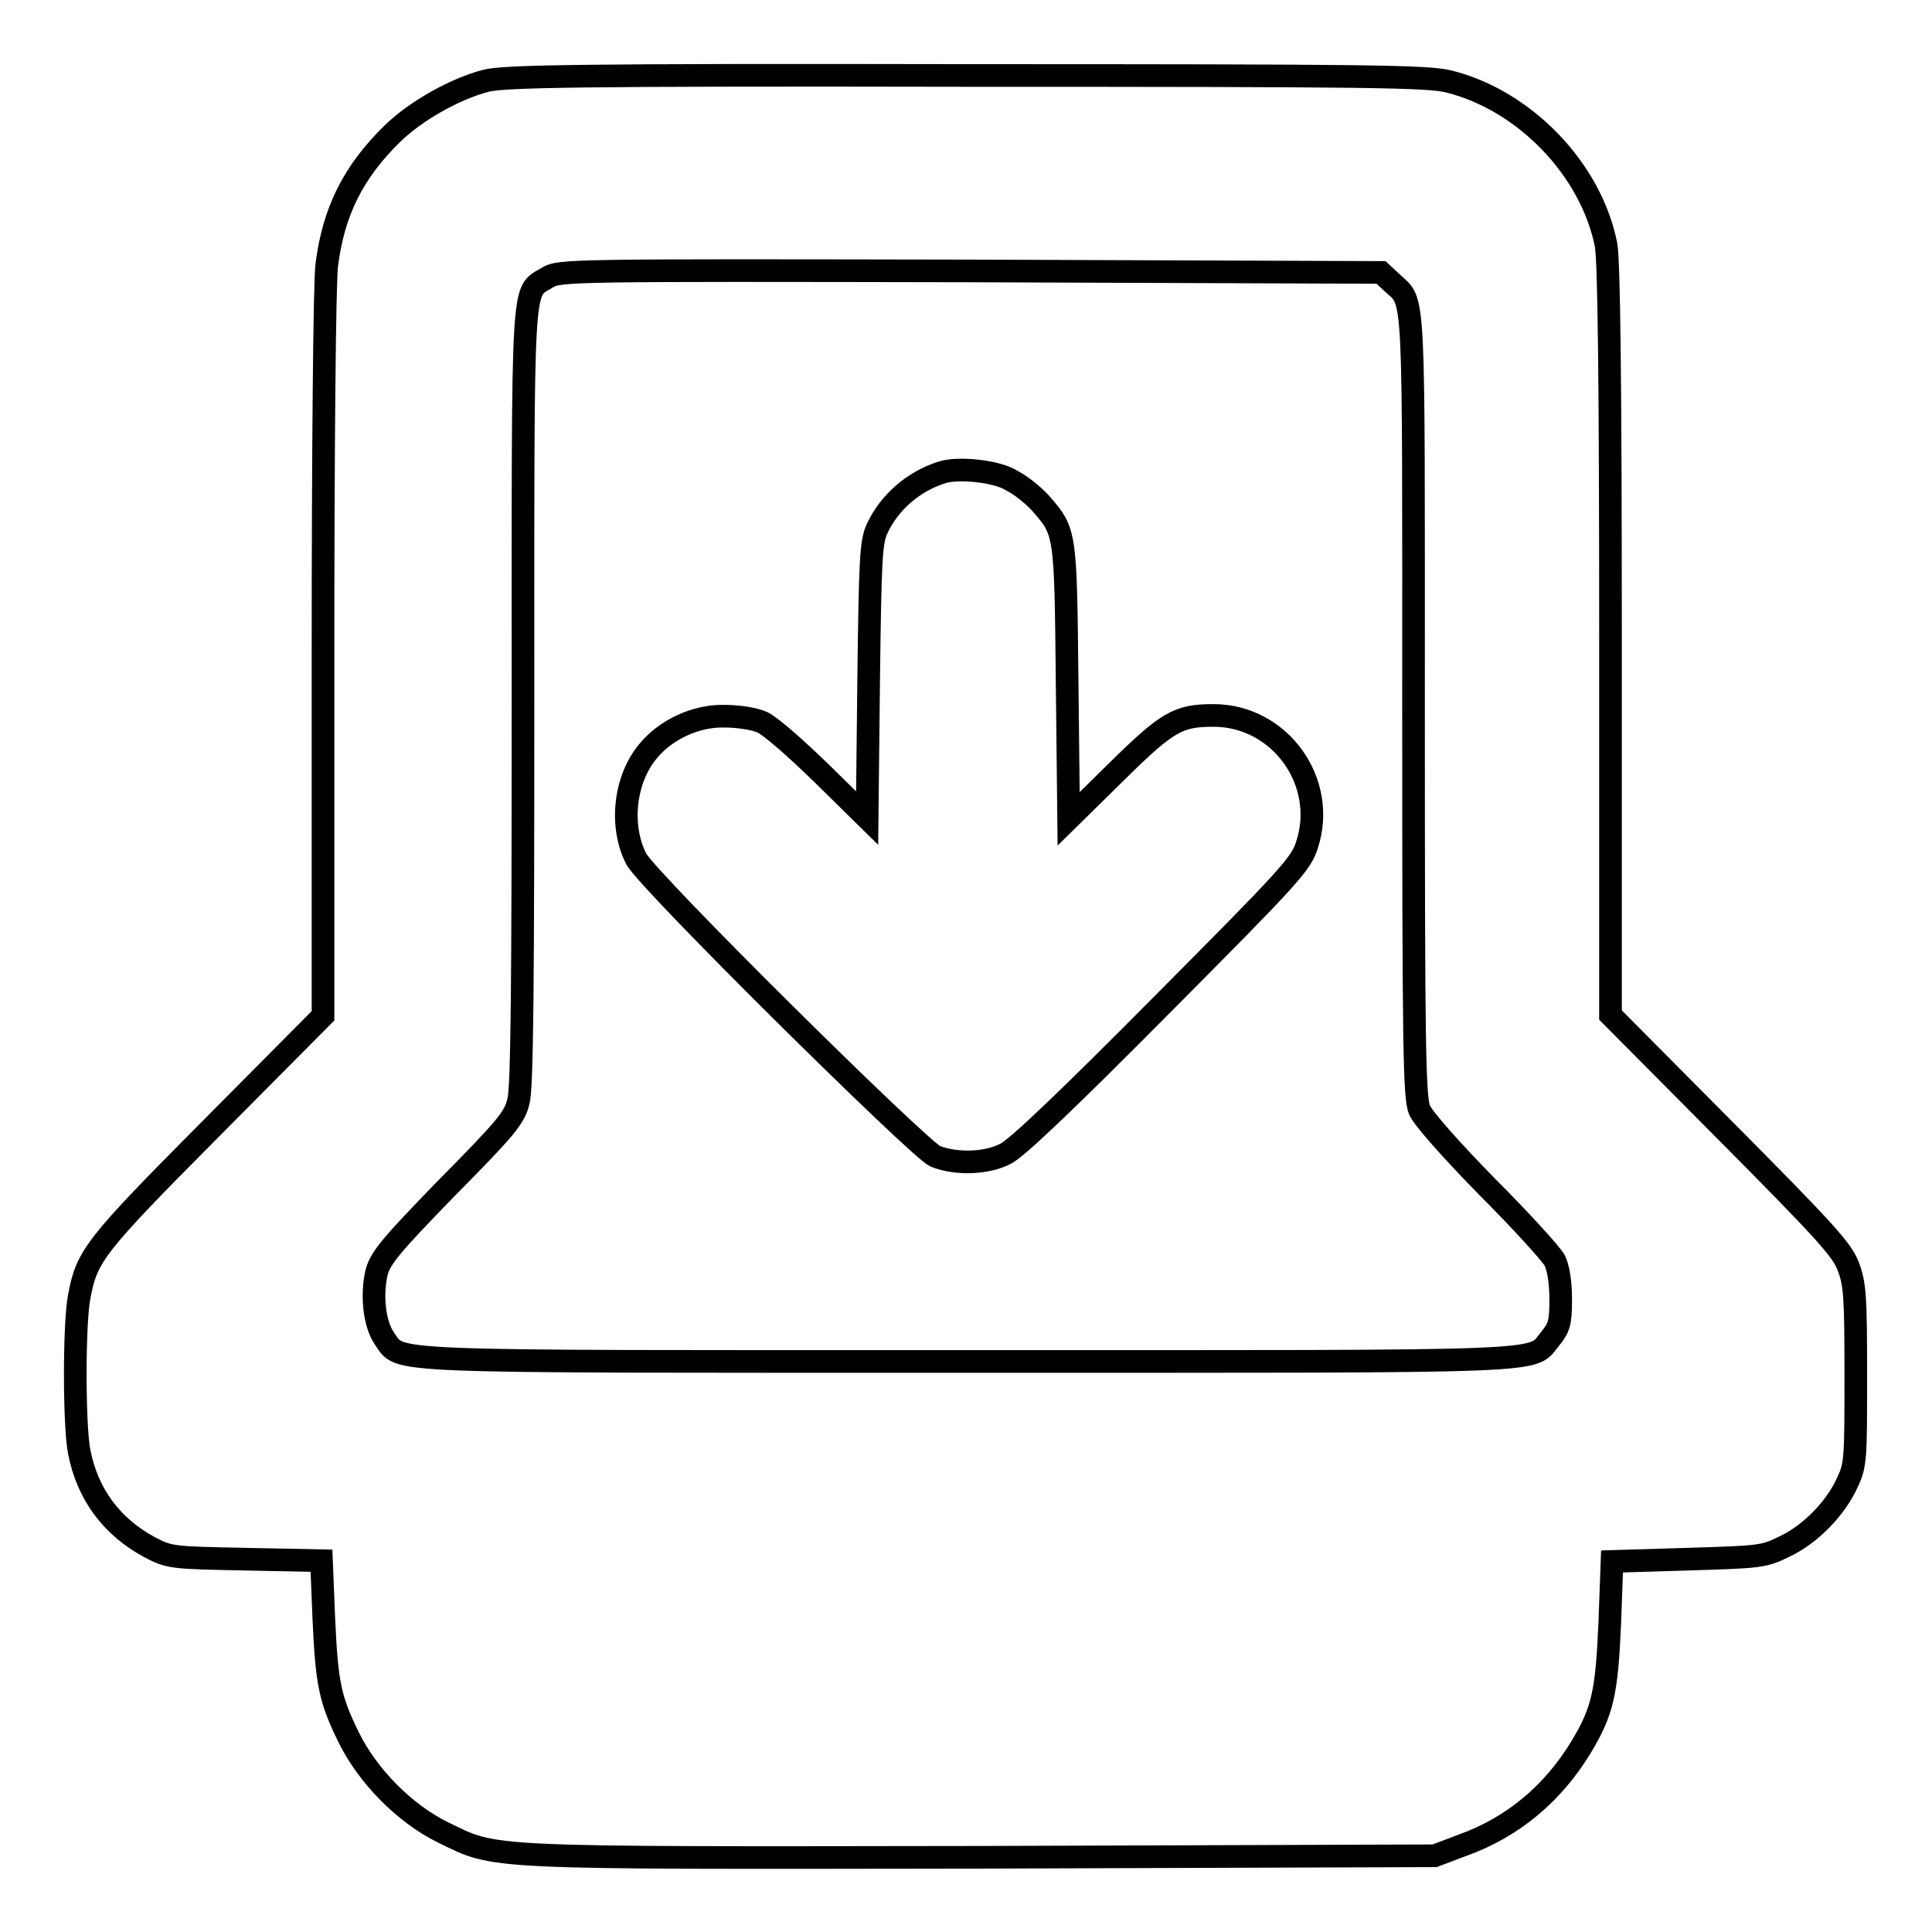 <?xml version="1.0" encoding="utf-8"?>
<!-- Svg Vector Icons : http://www.onlinewebfonts.com/icon -->
<!DOCTYPE svg PUBLIC "-//W3C//DTD SVG 1.1//EN" "http://www.w3.org/Graphics/SVG/1.1/DTD/svg11.dtd">
<svg version="1.1" xmlns="http://www.w3.org/2000/svg" xmlns:xlink="http://www.w3.org/1999/xlink" x="0px" y="0px" viewBox="0 0 256 256" enable-background="new 0 0 256 256" xml:space="preserve">
<g><g><g><path stroke-width="3" fill-opacity="0" stroke="#000000"  d="M64.4,10.7c-4.2,1.1-9.3,4-12.4,7c-5.2,5.1-7.8,10.3-8.7,17.4c-0.3,2-0.5,25.1-0.5,51.6v47.9L28,149.5c-15.5,15.6-16.5,16.9-17.5,22.3c-0.7,3.5-0.7,17.1,0,20.6c1.1,5.6,4.3,9.9,9.3,12.6c2.7,1.4,2.9,1.4,12.8,1.6l10,0.2l0.3,7.5c0.4,8.8,0.8,10.8,3.3,15.9c2.5,5.1,7.4,10.1,12.5,12.6c7.2,3.5,4.6,3.4,71.3,3.3l60.1-0.2l3.7-1.4c6.7-2.4,12-6.9,15.7-13c2.9-4.8,3.4-7.3,3.8-16.4l0.3-8.2l10-0.3c9.6-0.3,10.1-0.3,12.9-1.7c3.4-1.6,6.8-5.1,8.3-8.5c1.1-2.3,1.1-3.2,1.1-14.2c0-10.3-0.1-12.1-1-14.4c-0.8-2.2-3.2-4.8-16.2-17.9l-15.3-15.4V84.9c0-34.2-0.2-50.7-0.6-52.5c-2-10-10.8-19.1-20.8-21.6c-2.8-0.7-10.1-0.8-64.1-0.8C76.6,9.9,66.7,10.1,64.4,10.7z M184.5,37.5c3,2.8,2.8-0.4,2.8,55.9c0,45.6,0.1,52,0.8,53.7c0.5,1.1,4,5.1,8.9,10.1c4.5,4.5,8.5,8.9,9,9.8c0.5,1,0.8,2.9,0.8,5.2c0,3.1-0.2,3.7-1.4,5.2c-2.7,3.2,2,3-77,3c-79.6,0-75.1,0.2-77.5-3.1c-1.3-1.9-1.7-5.7-1-8.7c0.5-1.9,1.9-3.6,9.4-11.3c7.8-7.9,8.9-9.2,9.4-11.4c0.5-1.7,0.6-16.3,0.6-53.7c0-56.6-0.2-53.3,3.2-55.4c1.6-1,2.8-1,56.1-0.9l54.4,0.2L184.5,37.5z"/><path stroke-width="3" fill-opacity="0" stroke="#000000"  d="M124.8,62.6c-3.8,1.2-7,4-8.6,7.5c-0.8,1.8-0.9,4-1.1,20.2l-0.2,18.1l-6-5.9c-3.5-3.4-6.8-6.3-7.9-6.8c-1.1-0.5-3.3-0.8-5-0.8c-3.8-0.1-7.8,1.8-10.1,4.6c-3.2,3.8-3.8,10-1.6,14.3c1.5,2.9,37.3,38.3,39.6,39.4c2.7,1.1,6.8,1,9.3-0.3c1.4-0.6,8.6-7.5,20.6-19.6c17.2-17.3,18.6-18.8,19.4-21.4c2.7-8.3-3.6-17.1-12.4-17.1c-4.7,0-6.1,0.8-12.9,7.5l-6.3,6.2l-0.2-18.1c-0.2-20-0.2-19.9-3.5-23.7c-0.9-1-2.6-2.4-3.8-3C132.1,62.4,126.9,61.9,124.8,62.6z"/></g></g></g>
</svg>
